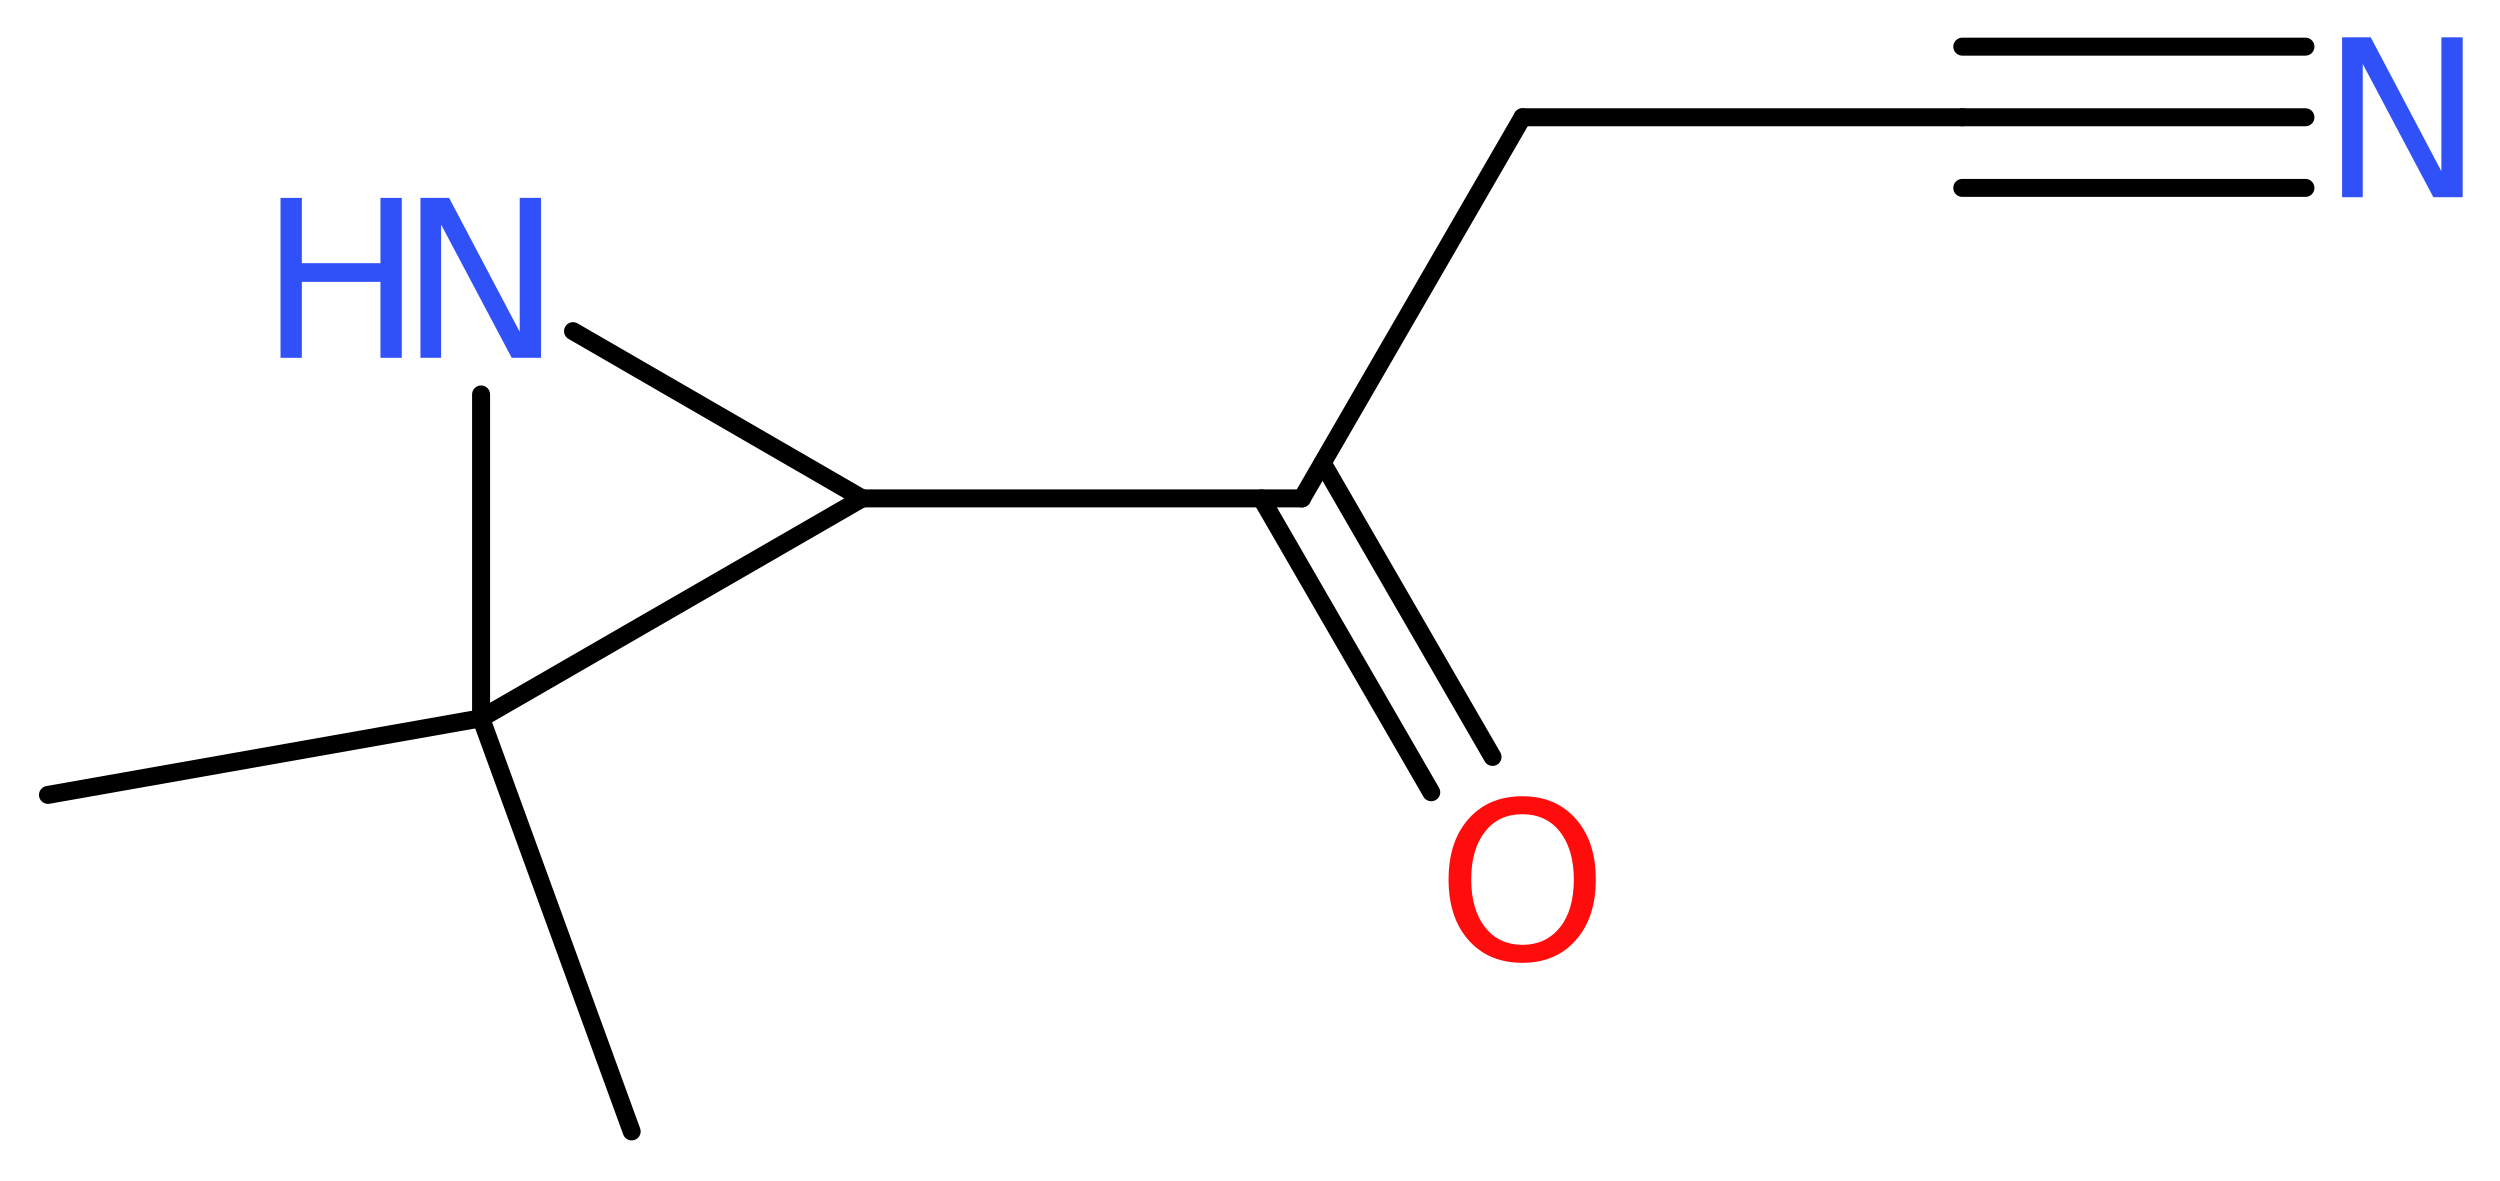<?xml version='1.0' encoding='UTF-8'?>
<!DOCTYPE svg PUBLIC "-//W3C//DTD SVG 1.1//EN" "http://www.w3.org/Graphics/SVG/1.1/DTD/svg11.dtd">
<svg version='1.2' xmlns='http://www.w3.org/2000/svg' xmlns:xlink='http://www.w3.org/1999/xlink' width='37.52mm' height='17.72mm' viewBox='0 0 37.52 17.72'>
  <desc>Generated by the Chemistry Development Kit (http://github.com/cdk)</desc>
  <g stroke-linecap='round' stroke-linejoin='round' stroke='#000000' stroke-width='.27' fill='#3050F8'>
    <rect x='.0' y='.0' width='38.0' height='18.0' fill='#FFFFFF' stroke='none'/>
    <g id='mol1' class='mol'>
      <line id='mol1bnd1' class='bond' x1='.72' y1='11.93' x2='7.22' y2='10.78'/>
      <line id='mol1bnd2' class='bond' x1='7.22' y1='10.78' x2='9.48' y2='16.98'/>
      <line id='mol1bnd3' class='bond' x1='7.22' y1='10.78' x2='7.22' y2='5.92'/>
      <line id='mol1bnd4' class='bond' x1='8.6' y1='4.97' x2='12.94' y2='7.48'/>
      <line id='mol1bnd5' class='bond' x1='7.22' y1='10.78' x2='12.94' y2='7.48'/>
      <line id='mol1bnd6' class='bond' x1='12.94' y1='7.48' x2='19.54' y2='7.48'/>
      <g id='mol1bnd7' class='bond'>
        <line x1='19.85' y1='6.95' x2='22.4' y2='11.36'/>
        <line x1='18.93' y1='7.48' x2='21.48' y2='11.89'/>
      </g>
      <line id='mol1bnd8' class='bond' x1='19.54' y1='7.48' x2='22.85' y2='1.76'/>
      <line id='mol1bnd9' class='bond' x1='22.85' y1='1.76' x2='29.45' y2='1.76'/>
      <g id='mol1bnd10' class='bond'>
        <line x1='29.45' y1='1.76' x2='34.6' y2='1.76'/>
        <line x1='29.45' y1='.7' x2='34.6' y2='.7'/>
        <line x1='29.45' y1='2.82' x2='34.6' y2='2.82'/>
      </g>
      <g id='mol1atm4' class='atom'>
        <path d='M6.31 2.97h.43l1.06 2.01v-2.01h.32v2.4h-.44l-1.06 -2.0v2.0h-.31v-2.4z' stroke='none'/>
        <path d='M4.21 2.97h.32v.98h1.18v-.98h.32v2.4h-.32v-1.14h-1.18v1.14h-.32v-2.4z' stroke='none'/>
      </g>
      <path id='mol1atm7' class='atom' d='M22.85 12.22q-.36 .0 -.56 .26q-.21 .26 -.21 .72q.0 .45 .21 .72q.21 .26 .56 .26q.35 .0 .56 -.26q.21 -.26 .21 -.72q.0 -.45 -.21 -.72q-.21 -.26 -.56 -.26zM22.85 11.95q.5 .0 .8 .34q.3 .34 .3 .91q.0 .57 -.3 .91q-.3 .34 -.8 .34q-.51 .0 -.81 -.34q-.3 -.34 -.3 -.91q.0 -.57 .3 -.91q.3 -.34 .81 -.34z' stroke='none' fill='#FF0D0D'/>
      <path id='mol1atm10' class='atom' d='M35.15 .56h.43l1.06 2.01v-2.01h.32v2.4h-.44l-1.06 -2.0v2.0h-.31v-2.4z' stroke='none'/>
    </g>
  </g>
</svg>
